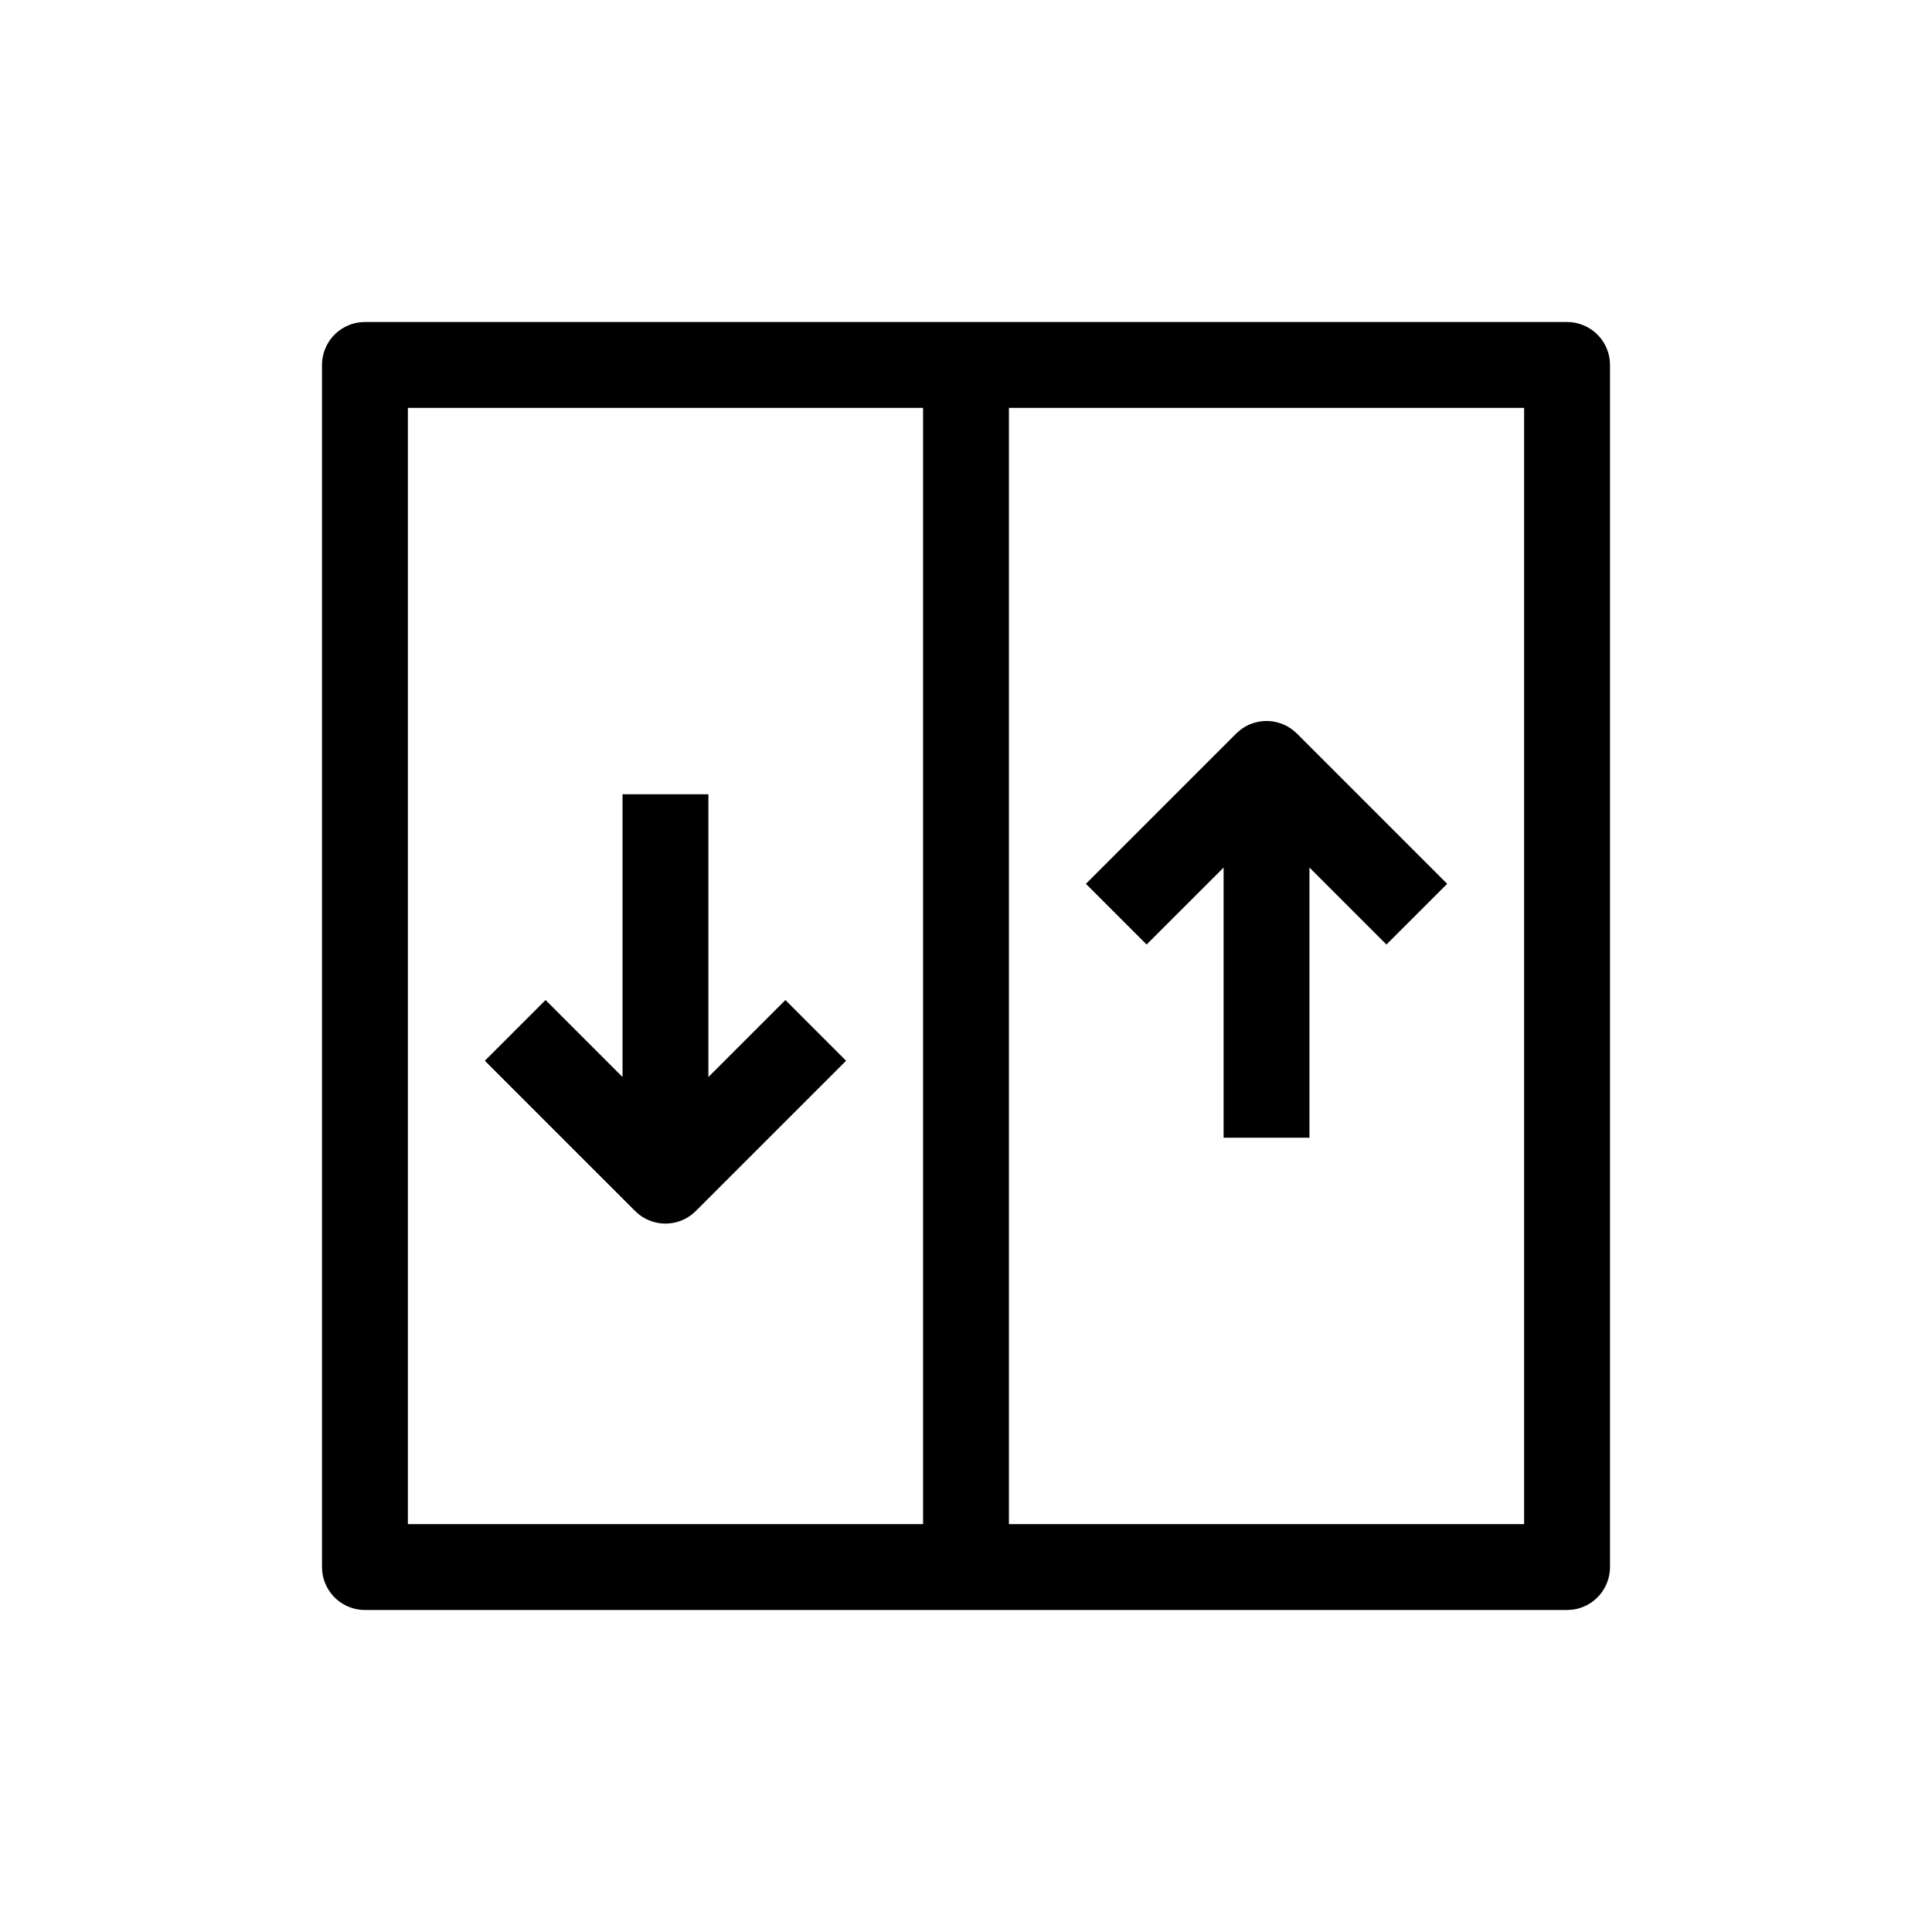 <svg width="60" height="60" viewBox="0 0 60 60" fill="none" xmlns="http://www.w3.org/2000/svg">
<path d="M48.667 10C48.993 10 49.308 10.12 49.553 10.337C49.797 10.554 49.953 10.853 49.991 11.177L50 11.333V48.667C50 48.993 49.88 49.308 49.663 49.553C49.446 49.797 49.147 49.953 48.823 49.991L48.667 50H11.333C11.007 50 10.692 49.88 10.447 49.663C10.204 49.446 10.047 49.147 10.009 48.823L10 48.667V11.333C10 11.007 10.12 10.692 10.337 10.447C10.554 10.204 10.853 10.047 11.177 10.009L11.333 10H48.667ZM12.667 12.667V47.333H28.667V12.667H12.667ZM22 24.667V33.447L24.391 31.057L26.276 32.943L21.609 37.609C21.38 37.839 21.074 37.977 20.75 37.997C20.426 38.018 20.106 37.919 19.849 37.72L19.724 37.609L15.057 32.943L16.943 31.057L19.333 33.447V24.667H22ZM38.516 22.671C38.75 22.489 39.037 22.391 39.333 22.391C39.629 22.391 39.917 22.489 40.151 22.671L40.276 22.781L44.943 27.448L43.057 29.333L40.667 26.943V35.333H38V26.943L35.609 29.333L33.724 27.448L38.391 22.781L38.516 22.671ZM31.333 47.333H47.333V12.667H31.333V47.333Z" fill="currentColor"/>
</svg>
